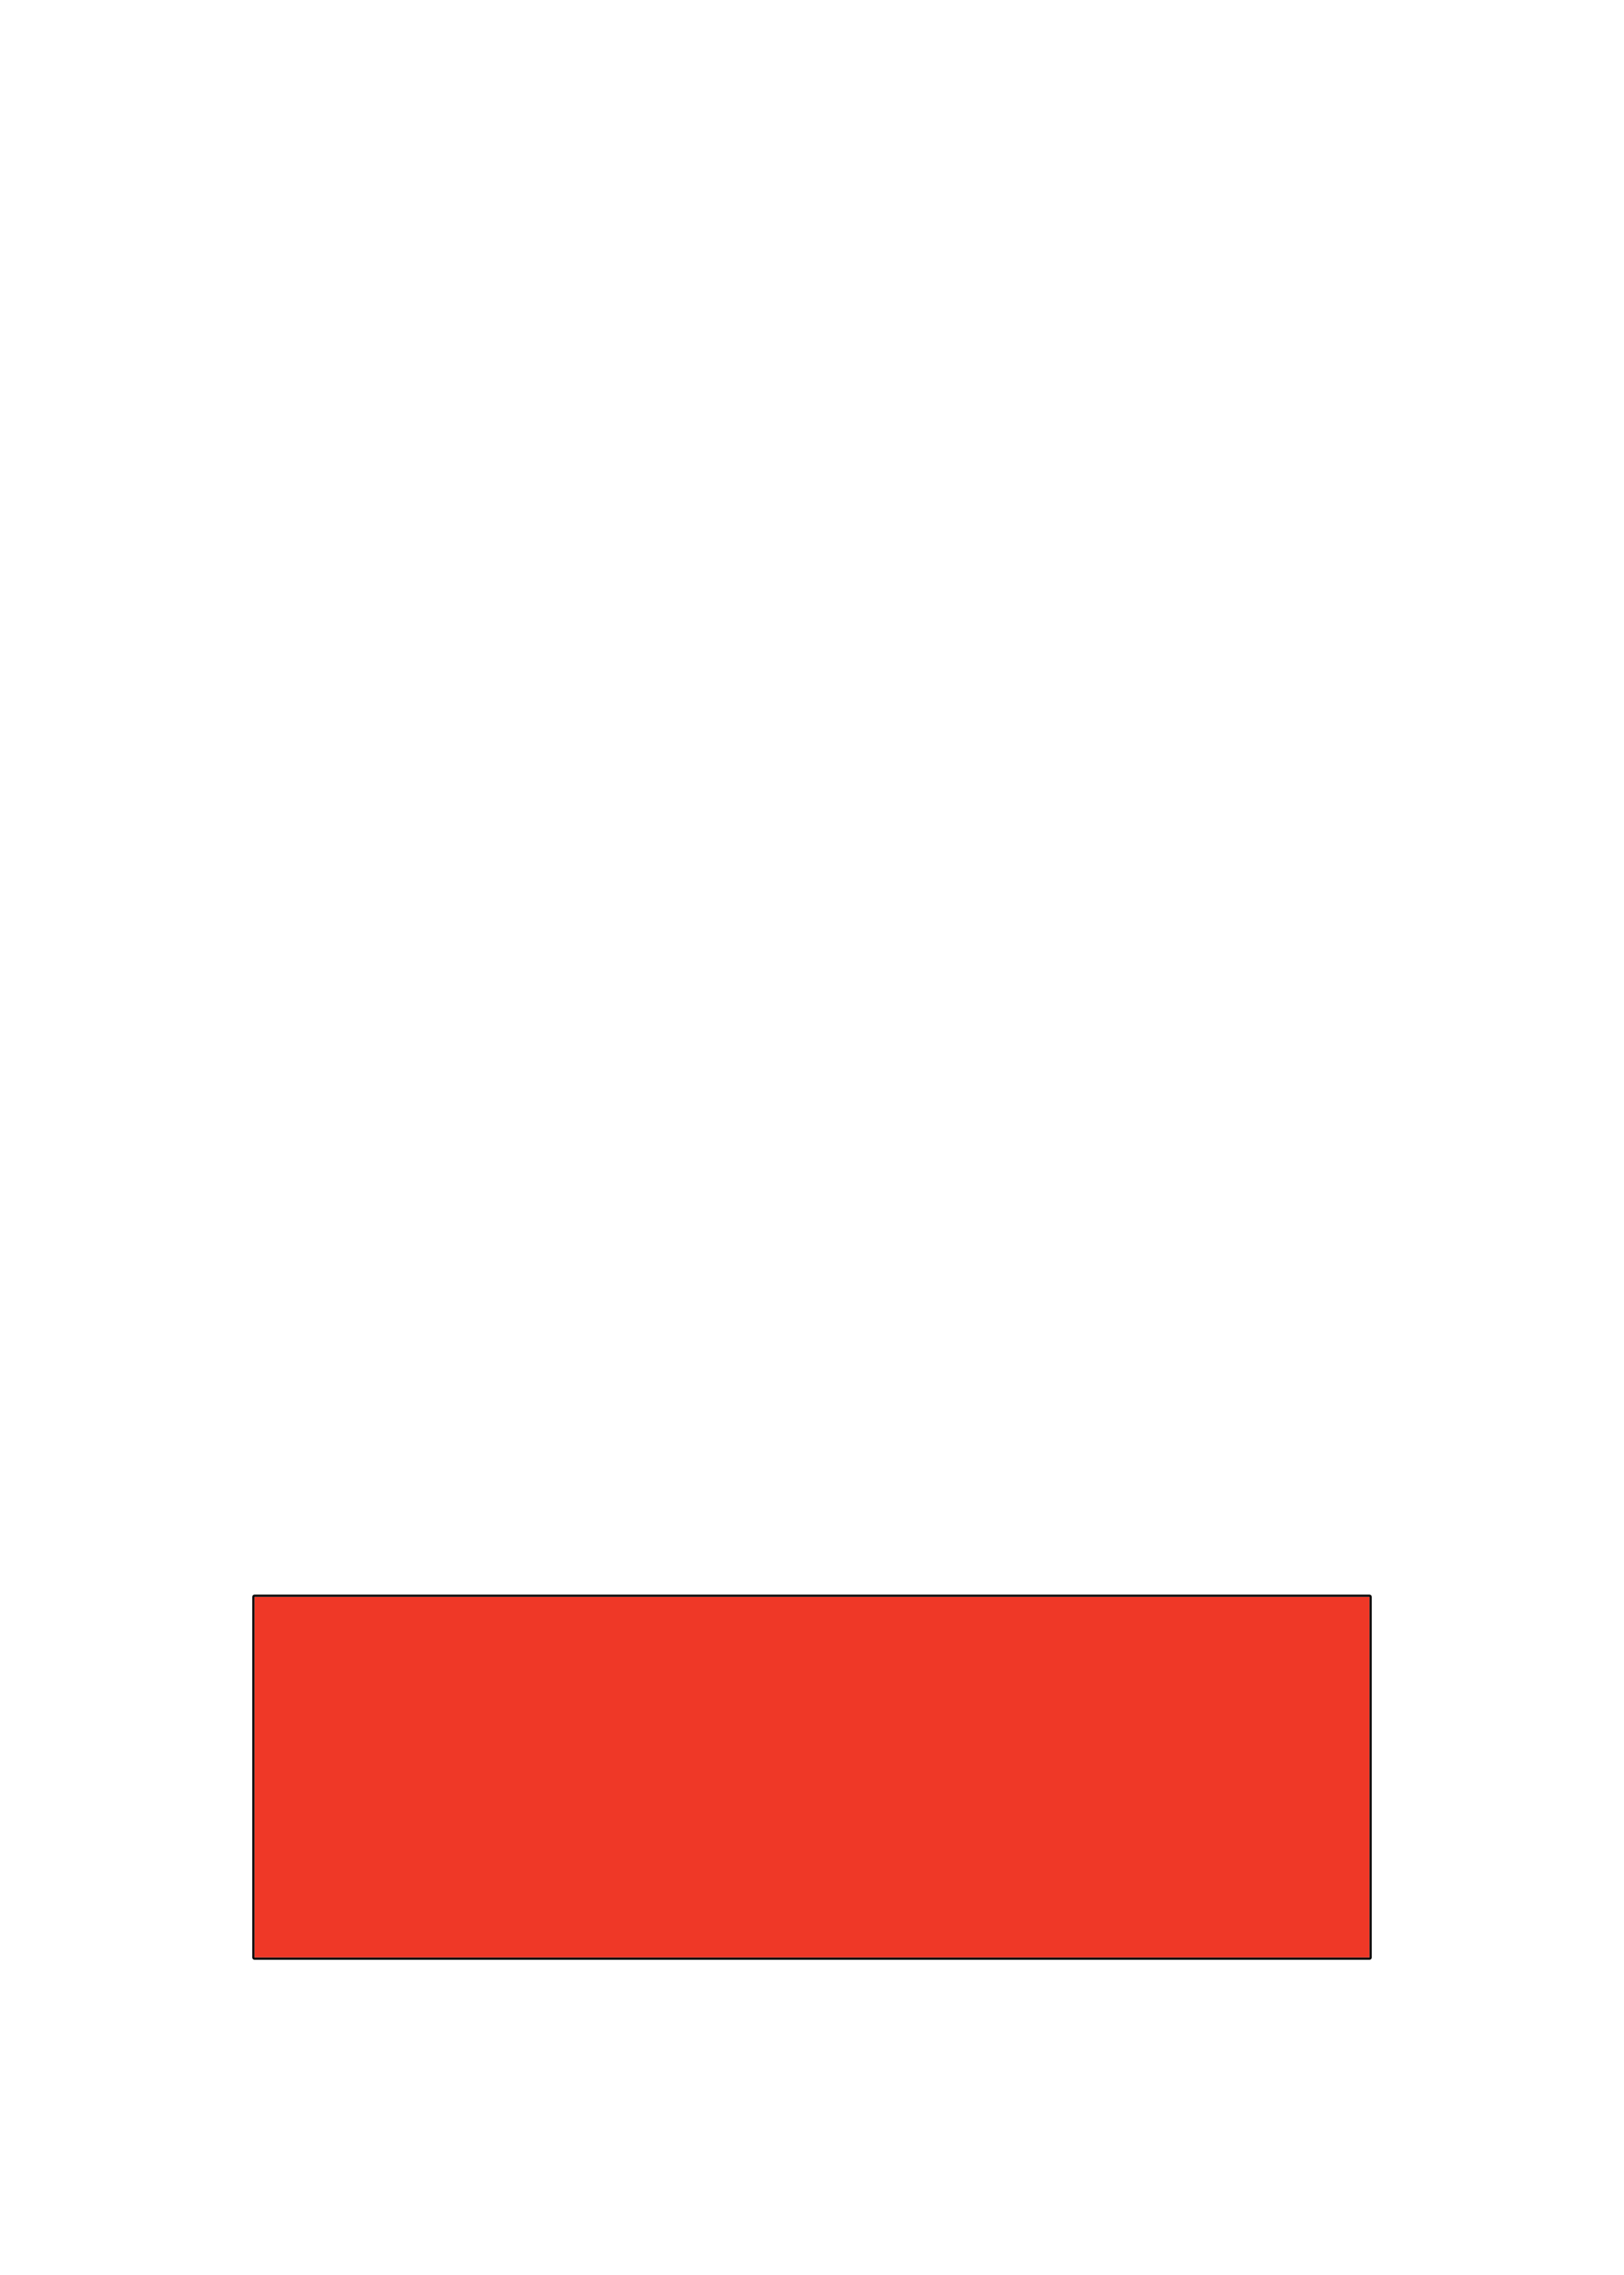 <?xml version="1.0" encoding="UTF-8" standalone="no"?>
<!DOCTYPE svg PUBLIC "-//W3C//DTD SVG 1.1//EN" "http://www.w3.org/Graphics/SVG/1.1/DTD/svg11.dtd">
<svg width="1500" height="2100" viewBox="0 0 1500 2100" version="1.1" xmlns="http://www.w3.org/2000/svg" xmlns:xlink="http://www.w3.org/1999/xlink" xml:space="preserve" xmlns:serif="http://www.serif.com/" style="fill-rule:evenodd;clip-rule:evenodd;stroke-linejoin:round;stroke-miterlimit:2;">
    <g id="Trim" transform="matrix(1,0,0,1,2,10)">
        <rect x="233" y="1464" width="1030" height="333" style="fill:rgb(239,56,39);"/>
        <path d="M1265,1464C1265,1462.89 1264.11,1462 1263,1462L233,1462C231.895,1462 231,1462.89 231,1464L231,1797C231,1798.11 231.895,1799 233,1799L1263,1799C1264.11,1799 1265,1798.11 1265,1797L1265,1464ZM1263,1464L233,1464L233,1797L1263,1797L1263,1464Z"/>
    </g>
</svg>
